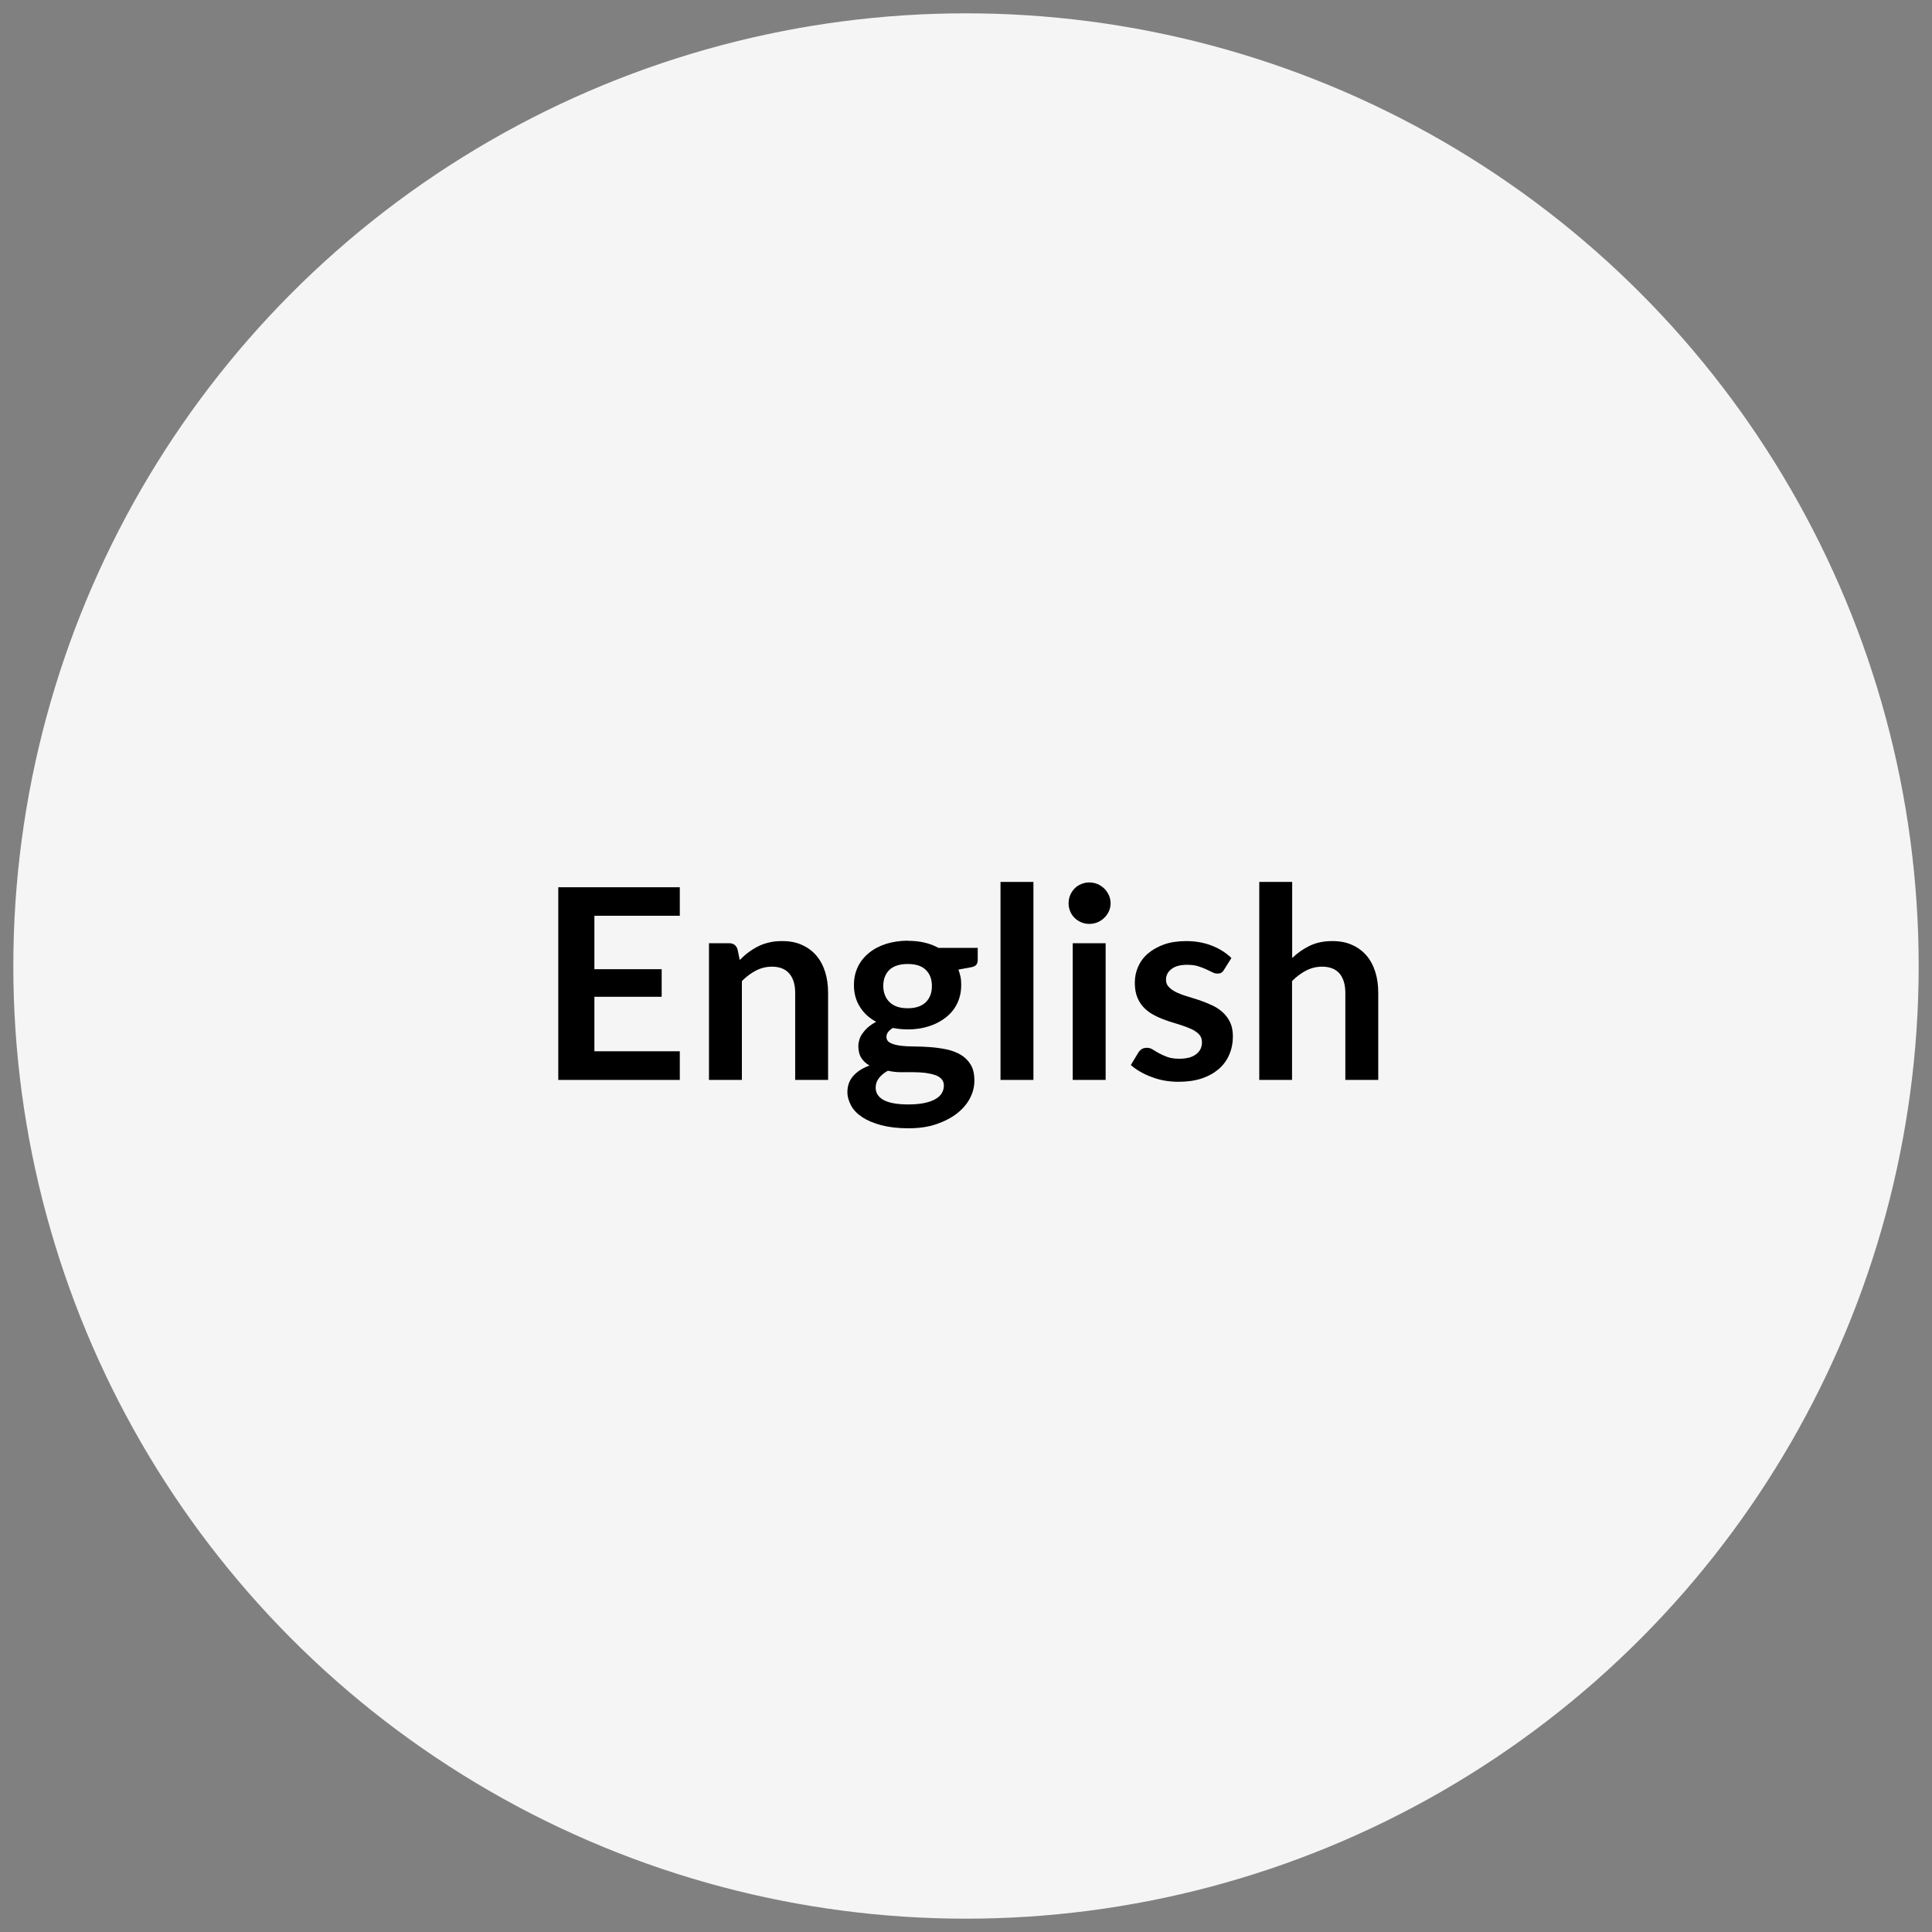 <?xml version="1.0" encoding="UTF-8"?> <svg xmlns="http://www.w3.org/2000/svg" id="Ebene_1" data-name="Ebene 1" viewBox="0 0 145 145"><rect x="0" y="0" width="145" height="145" fill="#808080" stroke="none"/><defs><style> .cls-1 { stroke-width: 0px; } .cls-2 { fill: #f5f5f5; stroke: #f5f5f5; stroke-miterlimit: 10; } </style></defs><circle class="cls-2" cx="72.5" cy="72.5" r="71"></circle><g><path class="cls-1" d="m51.02,66.59v2.14h-6.41v4.01h5.05v2.07h-5.05v4.09h6.41v2.15h-9.12v-14.46h9.12Z"></path><path class="cls-1" d="m53.21,81.05v-10.26h1.51c.32,0,.53.15.63.45l.17.81c.21-.21.42-.41.66-.58.23-.17.47-.32.73-.45.26-.13.53-.22.83-.29.29-.07.61-.1.96-.1.56,0,1.06.09,1.49.29.43.19.79.46,1.08.8s.51.75.66,1.23c.15.48.22,1,.22,1.57v6.53h-2.47v-6.53c0-.63-.15-1.11-.44-1.45s-.72-.52-1.3-.52c-.43,0-.83.1-1.2.29s-.73.46-1.06.79v7.42h-2.47Z"></path><path class="cls-1" d="m68.13,70.61c.44,0,.85.04,1.24.13.39.09.74.22,1.06.4h2.95v.92c0,.15-.04.27-.12.36-.08.09-.22.15-.41.18l-.92.17c.07.17.12.36.16.55.04.19.05.4.05.61,0,.51-.1.96-.3,1.38-.2.41-.48.76-.84,1.04-.36.29-.78.51-1.27.67-.49.16-1.02.24-1.59.24-.39,0-.76-.04-1.13-.11-.32.2-.48.41-.48.66,0,.21.09.36.29.46.19.1.44.17.75.21.31.04.66.06,1.05.06s.8.02,1.21.05c.41.03.82.09,1.21.17.39.08.75.22,1.06.4.31.18.56.43.75.74.19.31.28.71.28,1.2,0,.46-.11.9-.33,1.32-.22.43-.55.81-.97,1.14-.42.33-.94.6-1.55.81s-1.31.31-2.1.31-1.46-.08-2.03-.23c-.57-.15-1.05-.35-1.43-.6-.38-.25-.66-.54-.84-.87s-.28-.67-.28-1.02c0-.48.15-.88.44-1.21.29-.33.7-.59,1.22-.78-.25-.14-.46-.33-.61-.56-.15-.23-.23-.54-.23-.91,0-.15.03-.31.08-.48.05-.16.13-.33.25-.48.11-.16.25-.31.42-.46.17-.14.36-.27.59-.39-.52-.28-.93-.65-1.22-1.12-.3-.47-.45-1.01-.45-1.64,0-.51.1-.96.3-1.38.2-.41.49-.76.85-1.05s.79-.51,1.29-.67c.5-.15,1.04-.23,1.62-.23Zm2.71,10.87c0-.2-.06-.37-.18-.5-.12-.13-.28-.23-.49-.3-.21-.07-.45-.12-.73-.16-.28-.03-.57-.05-.88-.05h-.96c-.33,0-.65-.04-.96-.11-.28.15-.5.33-.67.55-.17.21-.25.45-.25.72,0,.18.04.35.13.5s.23.29.43.41c.2.11.45.2.77.26s.7.09,1.15.09.86-.04,1.19-.11c.33-.07.61-.17.83-.3.22-.13.38-.28.47-.45.1-.17.15-.36.15-.57Zm-2.71-5.81c.31,0,.57-.04.8-.12s.42-.2.56-.34c.15-.15.26-.32.34-.53.08-.21.11-.43.11-.68,0-.51-.15-.91-.46-1.21-.3-.3-.76-.44-1.36-.44s-1.06.15-1.37.44c-.3.3-.46.7-.46,1.21,0,.24.04.46.12.67.08.21.19.38.34.53.15.15.34.27.57.35.23.08.49.12.79.12Z"></path><path class="cls-1" d="m77.56,66.19v14.86h-2.47v-14.86h2.47Z"></path><path class="cls-1" d="m83.35,67.8c0,.21-.04.41-.13.6-.09.19-.2.35-.35.49-.14.14-.31.25-.5.33-.19.08-.4.12-.62.12s-.42-.04-.6-.12c-.19-.08-.36-.19-.5-.33-.14-.14-.25-.3-.33-.49-.08-.19-.12-.39-.12-.6s.04-.43.12-.62c.08-.19.2-.36.33-.5.14-.14.3-.25.5-.33.19-.08.39-.12.6-.12s.43.04.62.12c.19.08.36.2.5.33.14.14.26.31.35.5.09.19.13.4.13.62Zm-.37,2.99v10.26h-2.47v-10.26h2.47Z"></path><path class="cls-1" d="m91.86,72.79c-.07.11-.14.18-.21.22-.07.04-.17.06-.28.06-.12,0-.25-.03-.38-.1-.14-.07-.29-.14-.48-.23-.18-.08-.38-.16-.61-.23-.23-.07-.5-.1-.82-.1-.49,0-.87.1-1.15.31-.28.21-.42.48-.42.81,0,.22.07.41.22.55.14.15.33.28.57.4.24.11.5.21.81.3.3.09.61.19.92.29.31.11.62.23.92.37s.57.31.8.52.43.46.57.76c.14.29.21.65.21,1.06,0,.49-.09.95-.27,1.37-.18.42-.44.78-.79,1.08-.35.3-.77.54-1.28.71-.51.17-1.1.25-1.75.25-.35,0-.7-.03-1.04-.09-.34-.06-.66-.15-.97-.27-.31-.11-.6-.25-.86-.4-.26-.15-.5-.32-.7-.5l.57-.94c.07-.11.16-.2.26-.26.1-.06.23-.09.38-.09s.3.04.44.13c.14.09.29.18.47.28.18.1.39.19.63.28.24.09.55.13.92.13.29,0,.54-.04.76-.1.21-.07.38-.16.52-.28s.24-.25.3-.39c.06-.15.09-.31.09-.46,0-.24-.07-.44-.21-.59-.14-.15-.33-.29-.57-.4-.24-.11-.51-.21-.81-.31-.3-.09-.61-.19-.93-.29-.32-.11-.63-.23-.93-.38-.3-.14-.57-.32-.81-.54-.24-.22-.43-.49-.57-.81-.14-.32-.21-.71-.21-1.16,0-.42.08-.82.25-1.2.17-.38.41-.71.74-.99s.73-.51,1.21-.68,1.04-.25,1.67-.25c.71,0,1.35.12,1.93.35.58.23,1.06.54,1.45.92l-.56.89Z"></path><path class="cls-1" d="m94.51,81.05v-14.86h2.47v5.71c.4-.38.84-.69,1.32-.92.48-.23,1.04-.35,1.69-.35.56,0,1.06.09,1.49.29.43.19.79.46,1.08.8s.51.75.66,1.23c.15.48.22,1,.22,1.57v6.53h-2.47v-6.53c0-.63-.15-1.11-.43-1.45-.29-.34-.73-.52-1.31-.52-.43,0-.83.1-1.2.29-.37.19-.73.46-1.06.79v7.42h-2.47Z"></path></g></svg> 